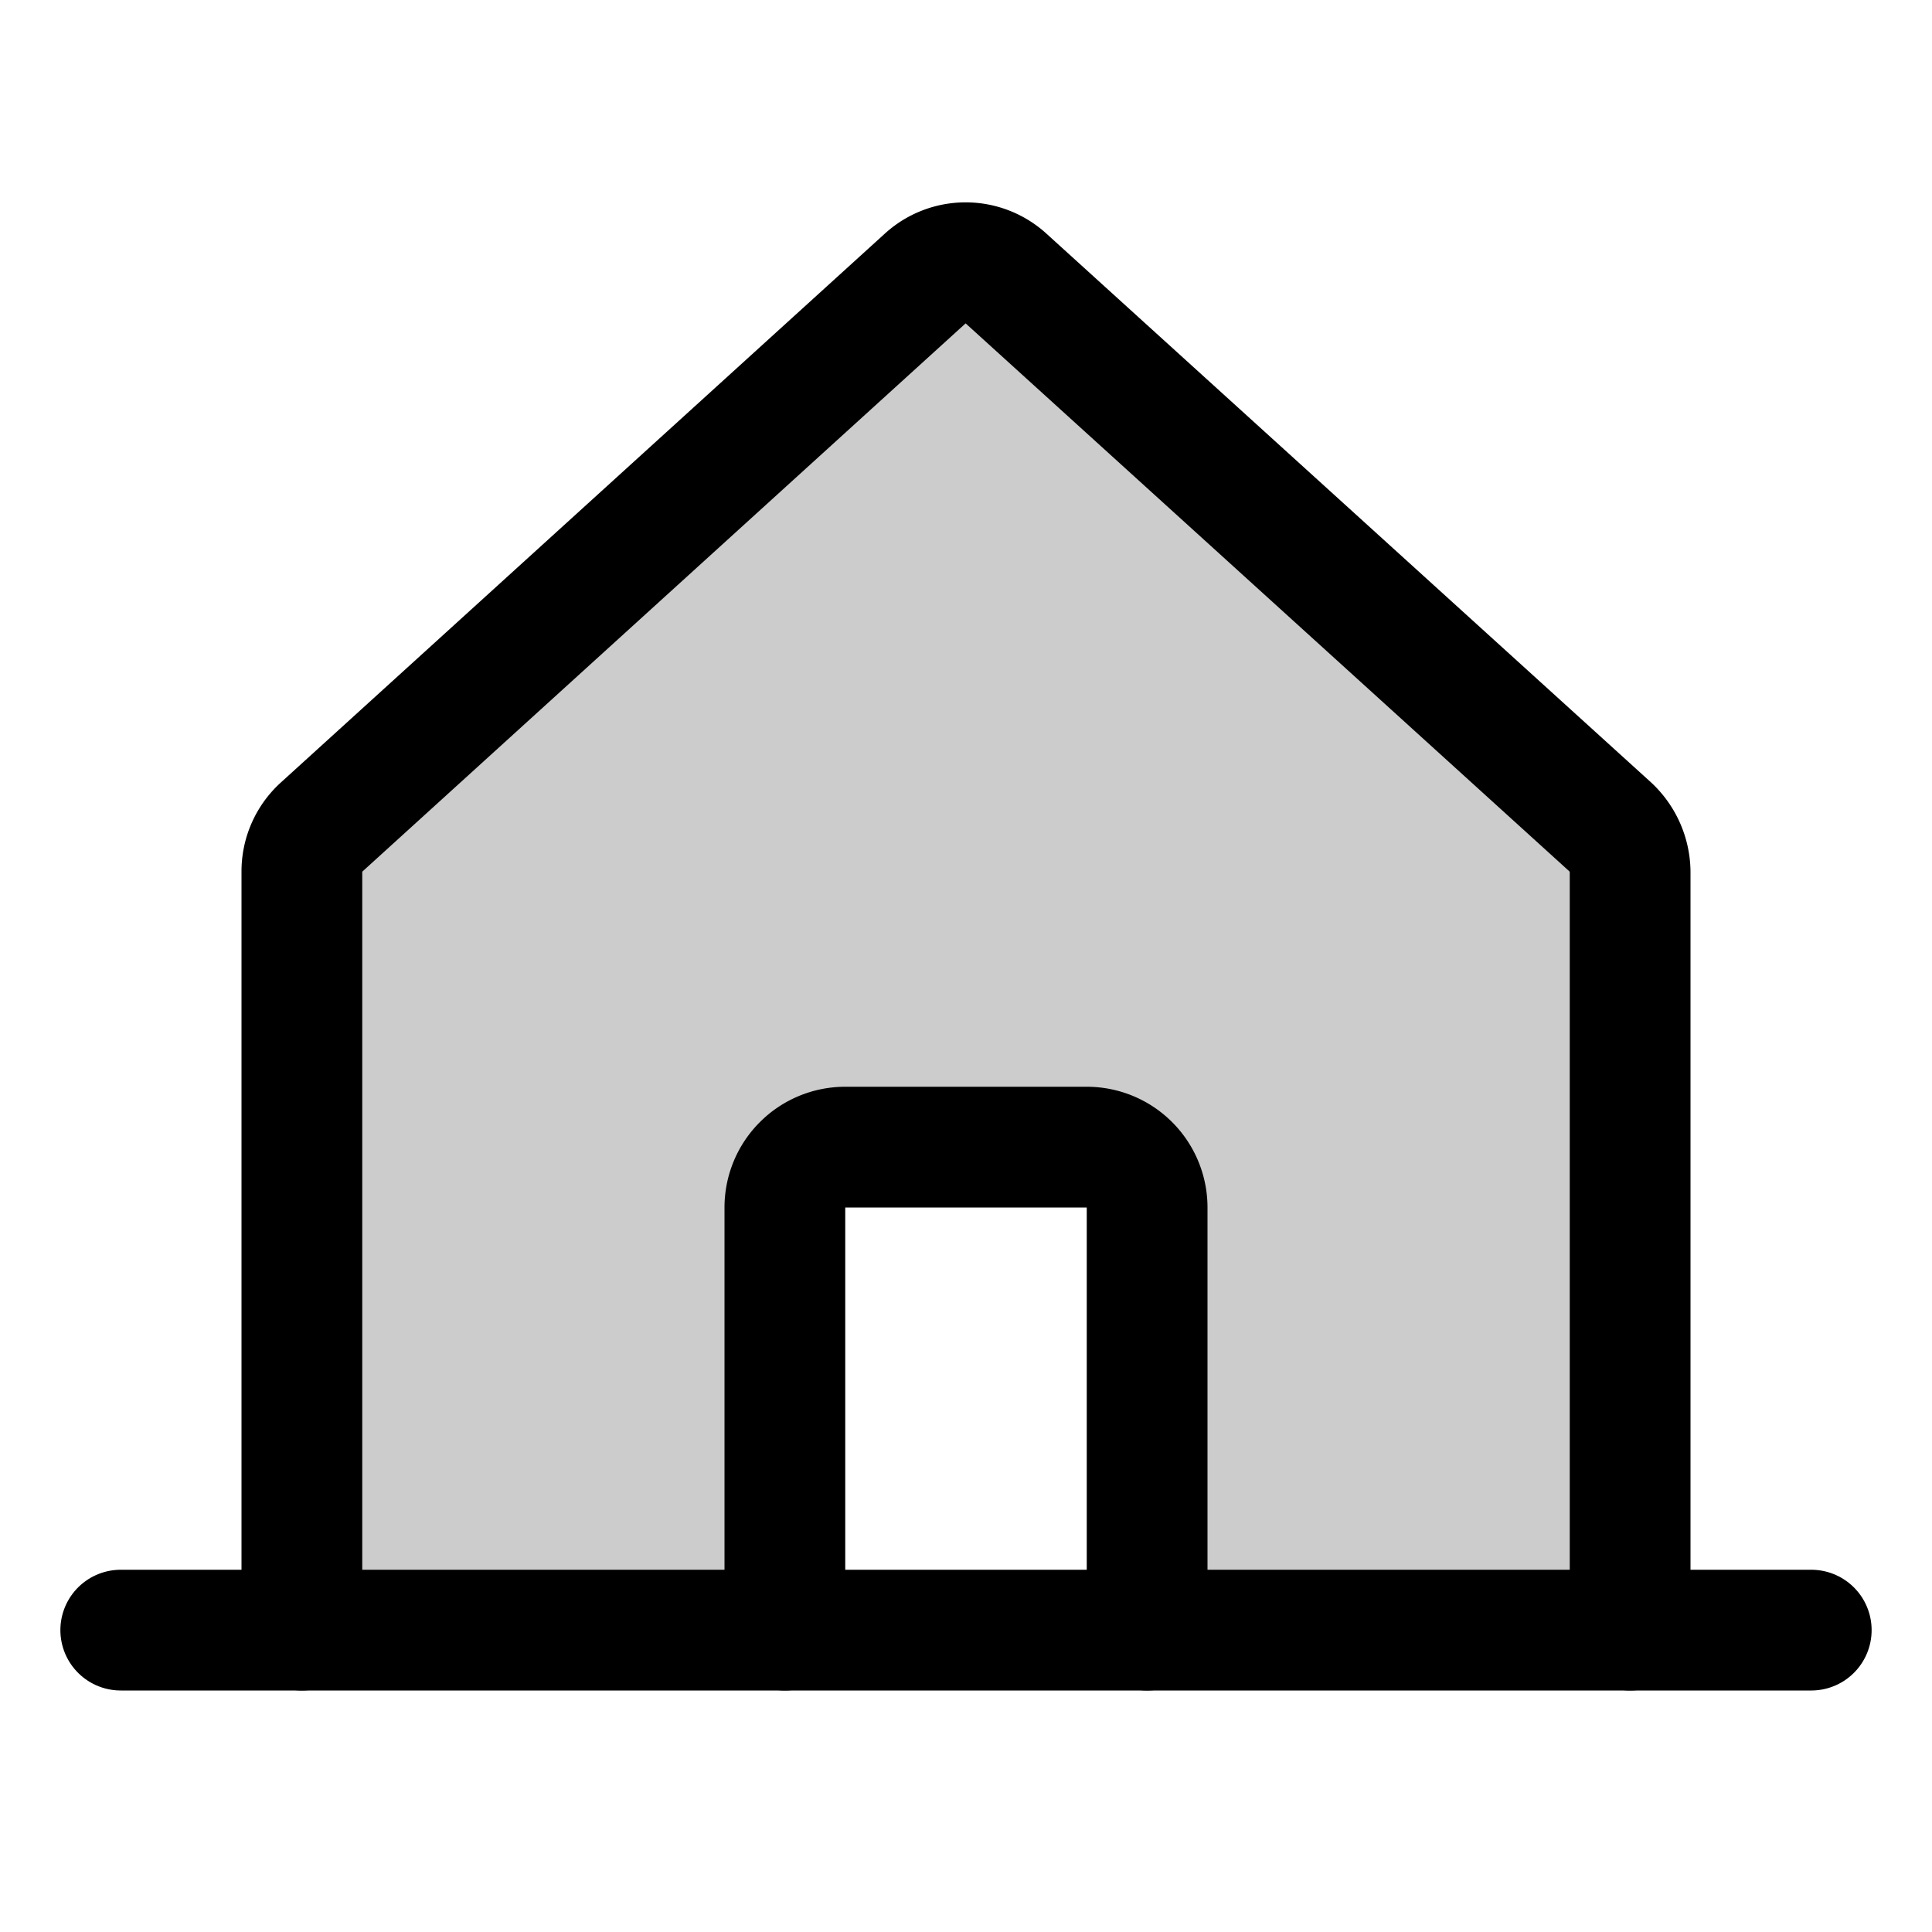 <svg xmlns="http://www.w3.org/2000/svg" viewBox="0 0 256 256"><rect width="256" height="256" fill="none"/><path d="M152,216V152H104v64H40V115.5a7.9,7.9,0,0,1,2.6-5.9l80-72.7a7.9,7.9,0,0,1,10.7,0l80.1,72.7a8.3,8.3,0,0,1,2.6,5.9V216Z" opacity="0.2"/><path d="M216,216V115.5a8.3,8.3,0,0,0-2.6-5.9L133.3,36.9a7.9,7.9,0,0,0-10.7,0l-80,72.7a7.9,7.9,0,0,0-2.6,5.9V216" fill="none" stroke="#000" stroke-linecap="round" stroke-linejoin="round" stroke-width="16"/><line x1="16" y1="216" x2="240" y2="216" fill="none" stroke="#000" stroke-linecap="round" stroke-linejoin="round" stroke-width="16"/><path d="M152,216V160a8,8,0,0,0-8-8H112a8,8,0,0,0-8,8v56" fill="none" stroke="#000" stroke-linecap="round" stroke-linejoin="round" stroke-width="16"/></svg>
